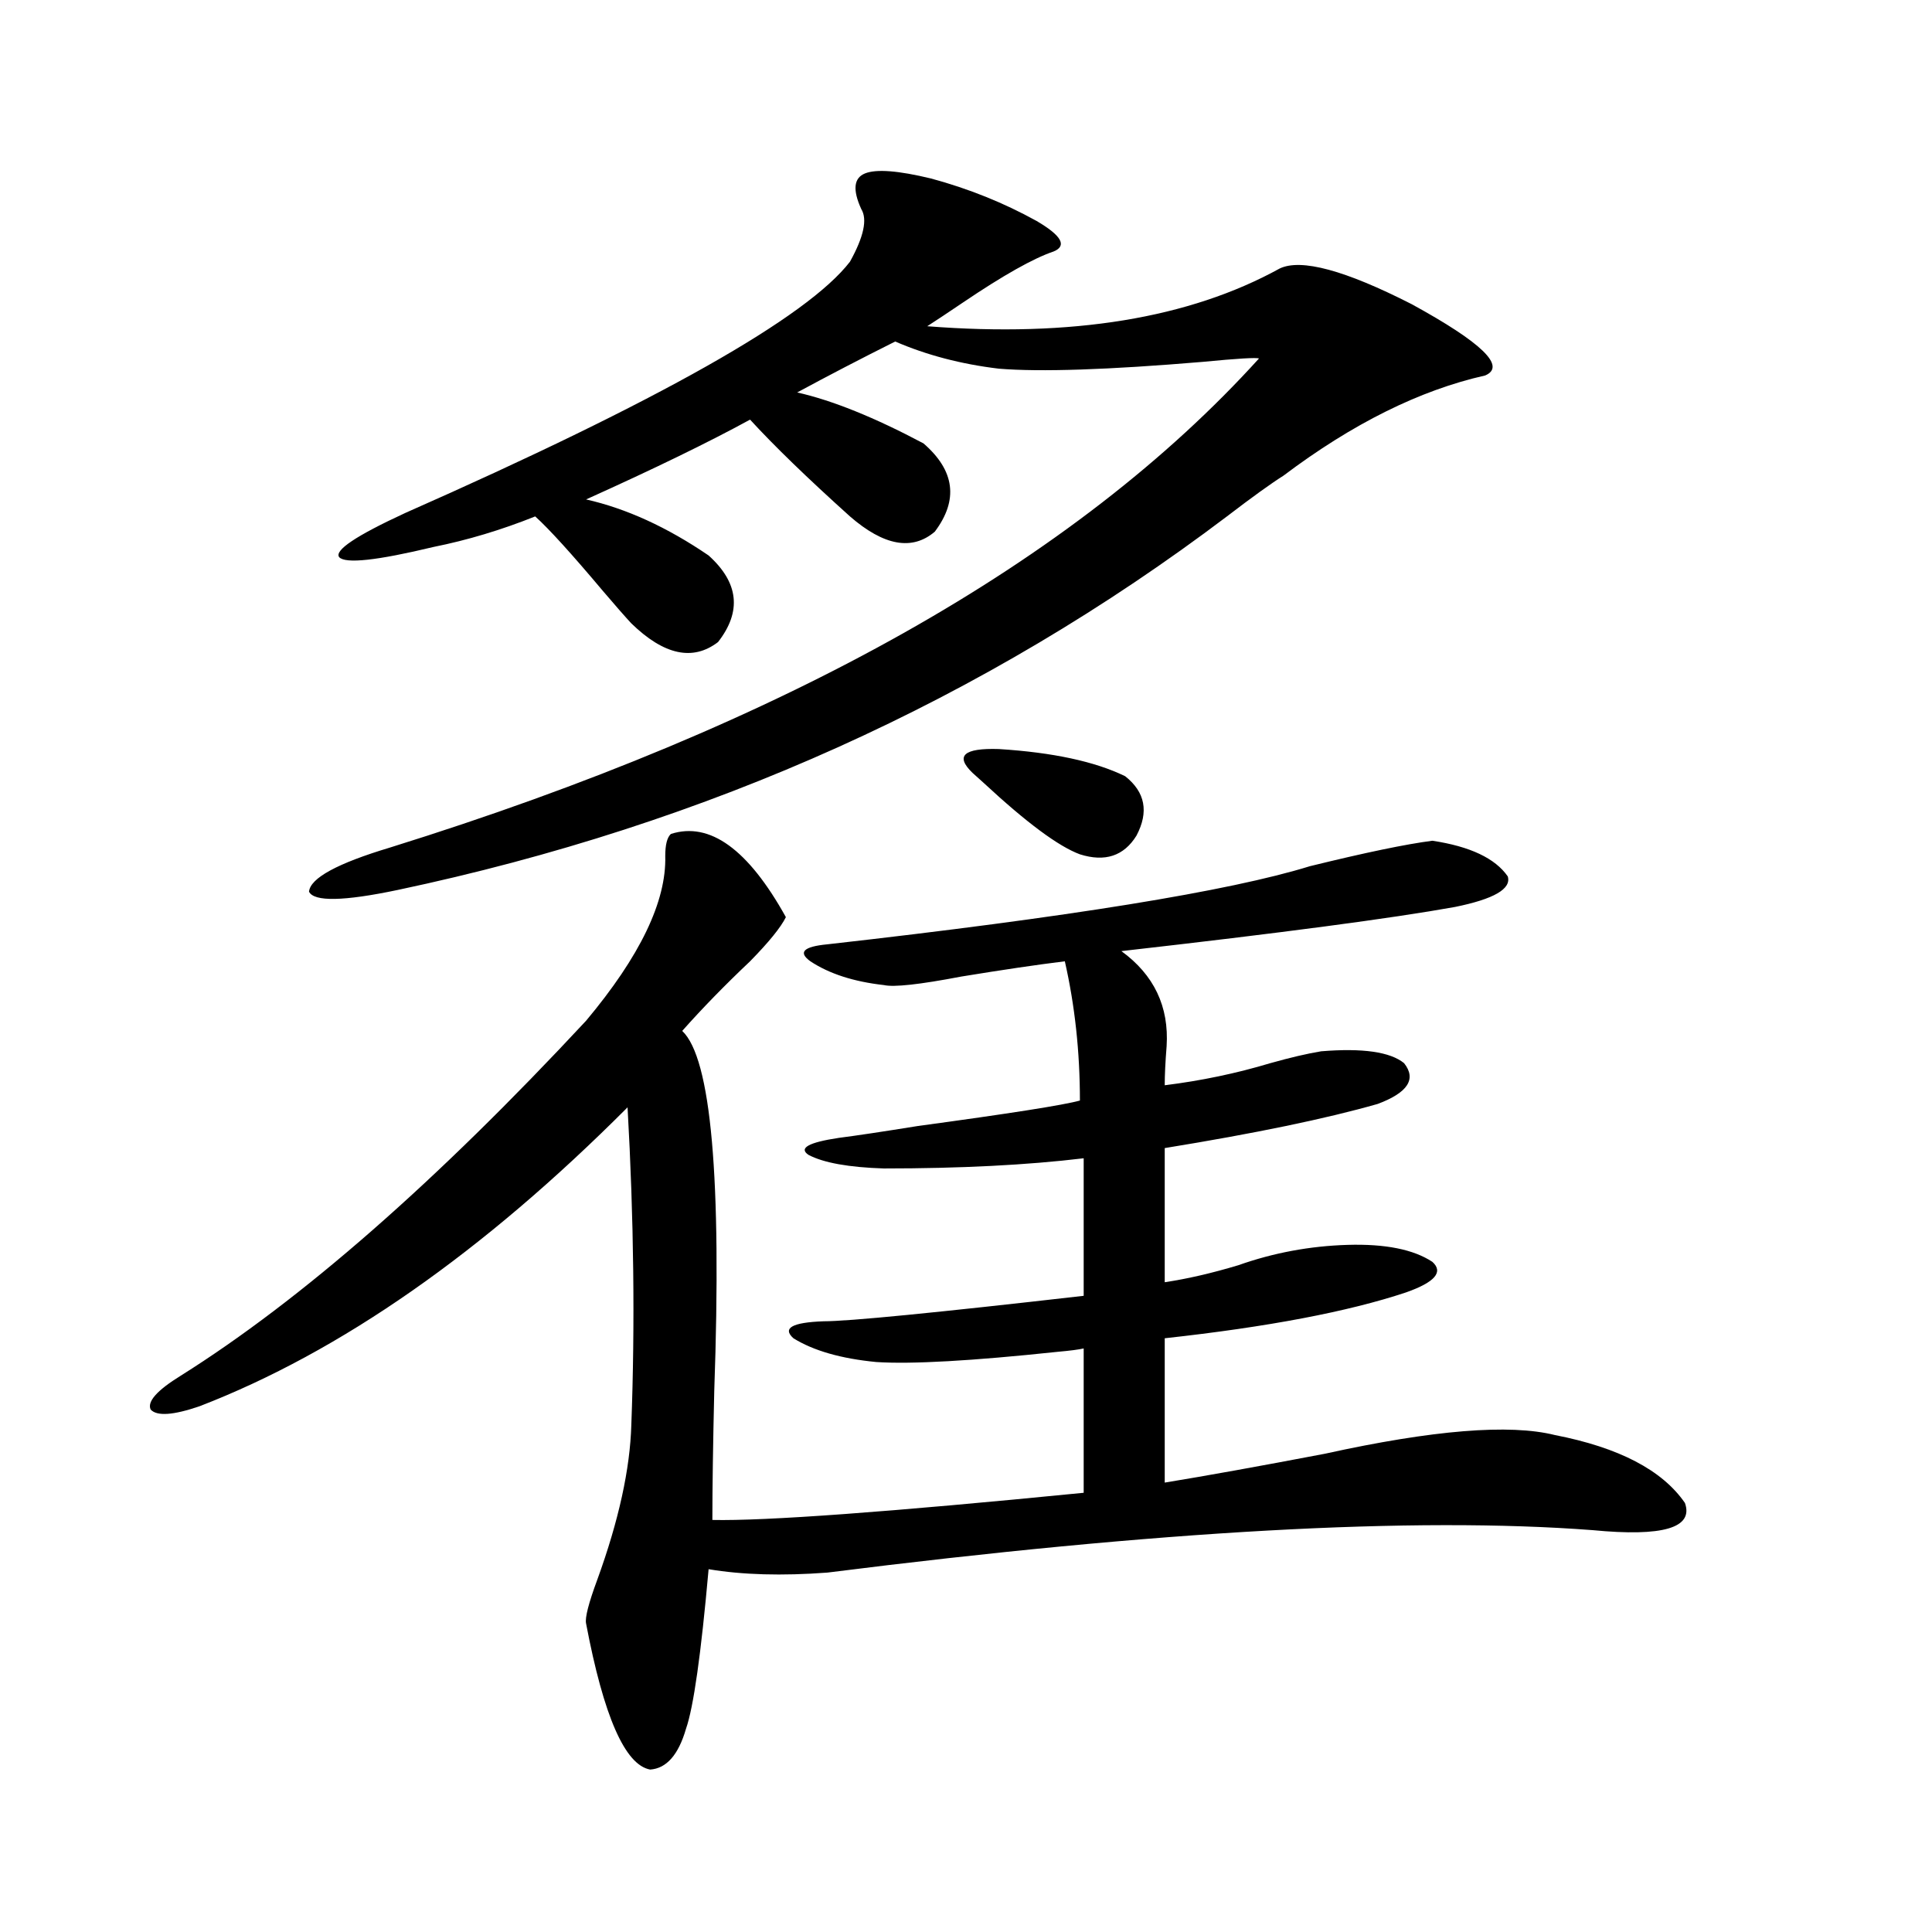 <?xml version="1.0" encoding="utf-8"?>
<!-- Generator: Adobe Illustrator 16.0.0, SVG Export Plug-In . SVG Version: 6.00 Build 0)  -->
<!DOCTYPE svg PUBLIC "-//W3C//DTD SVG 1.1//EN" "http://www.w3.org/Graphics/SVG/1.1/DTD/svg11.dtd">
<svg version="1.1" id="图层_1" xmlns="http://www.w3.org/2000/svg" xmlns:xlink="http://www.w3.org/1999/xlink" x="0px" y="0px"
	 width="1000px" height="1000px" viewBox="0 0 1000 1000" enable-background="new 0 0 1000 1000" xml:space="preserve">
<path d="M347.26,431.648c20.152-6.44,39.999,7.91,59.511,43.066c-2.606,5.273-8.78,12.896-18.536,22.852
	c-13.018,12.305-24.725,24.321-35.121,36.035c14.954,14.063,20.487,76.177,16.585,186.328c-0.655,28.125-0.976,50.399-0.976,66.797
	c27.316,0.591,91.37-4.093,192.19-14.063v-74.707c-2.606,0.591-7.164,1.181-13.658,1.758c-44.236,4.696-75.455,6.454-93.656,5.273
	c-18.216-1.758-32.529-5.851-42.926-12.305c-5.854-5.273-0.655-8.198,15.609-8.789c13.003,0,57.88-4.395,134.631-13.184V599.52
	c-29.268,3.516-63.748,5.273-103.412,5.273c-18.216-0.577-31.219-2.925-39.023-7.031c-5.213-3.516,0-6.44,15.609-8.789
	c9.101-1.167,22.759-3.214,40.975-6.152c47.469-6.44,75.44-10.835,83.9-13.184c0-25.187-2.606-49.219-7.805-72.07
	c-14.313,1.758-32.194,4.395-53.657,7.91c-21.463,4.106-34.801,5.575-39.999,4.395c-15.609-1.758-28.292-5.851-38.048-12.305
	c-6.509-4.683-3.582-7.608,8.78-8.789c124.875-14.063,208.12-27.534,249.75-40.43c28.612-7.031,49.755-11.426,63.413-13.184
	c19.512,2.938,32.515,9.091,39.023,18.457c1.951,6.454-7.164,11.728-27.316,15.82c-32.529,5.864-90.089,13.485-172.679,22.852
	c16.905,12.305,24.71,28.716,23.414,49.219c-0.655,8.212-0.976,14.941-0.976,20.215c18.856-2.335,37.072-6.152,54.633-11.426
	c10.396-2.925,19.177-4.972,26.341-6.152c21.463-1.758,35.762,0.302,42.926,6.152c6.494,8.212,1.951,15.243-13.658,21.094
	c-26.676,7.622-63.413,15.243-110.241,22.852v69.434c11.707-1.758,24.39-4.683,38.048-8.789c18.201-6.44,37.072-9.956,56.584-10.547
	c19.512-0.577,34.146,2.349,43.901,8.789c5.854,5.273,1.296,10.547-13.658,15.82c-29.923,9.97-71.553,17.88-124.875,23.73v74.707
	c21.463-3.516,49.1-8.487,82.925-14.941c55.929-12.305,95.607-15.519,119.021-9.668c33.17,6.454,55.608,18.169,67.315,35.156
	c4.543,12.896-11.387,17.578-47.804,14.063c-92.36-7.031-224.385,0.302-396.088,21.973c-23.414,1.758-43.901,1.181-61.462-1.758
	c-3.902,43.945-7.805,71.479-11.707,82.617c-3.902,13.472-10.091,20.503-18.536,21.094c-13.018-2.349-24.069-27.548-33.17-75.586
	c-0.655-2.938,1.296-10.547,5.854-22.852c11.052-30.46,16.905-57.129,17.561-79.98c1.951-52.144,1.296-106.925-1.951-164.355
	c-74.8,75.009-148.624,126.563-221.458,154.688c-13.658,4.696-22.118,5.273-25.365,1.758c-1.951-4.093,3.247-9.956,15.609-17.578
	c62.438-39.249,132.345-100.483,209.751-183.691c27.957-33.398,41.615-61.812,40.975-85.254
	C344.333,437.224,345.309,433.406,347.26,431.648z M481.891,92.391c19.512,5.273,37.713,12.606,54.633,21.973
	c13.003,7.622,15.93,12.896,8.78,15.82c-10.411,3.516-26.021,12.305-46.828,26.367c-7.805,5.273-13.993,9.38-18.536,12.305
	c74.785,5.864,135.606-4.093,182.435-29.883c11.052-5.273,33.811,0.879,68.291,18.457c36.417,19.927,49.1,32.231,38.048,36.914
	c-33.825,7.622-68.626,24.911-104.388,51.855c-6.509,4.106-16.265,11.138-29.268,21.094
	C509.527,362.215,366.437,426.677,205.8,460.652c-27.972,5.864-43.261,6.152-45.853,0.879c0.641-7.031,14.634-14.64,41.95-22.852
	c204.873-63.858,354.778-148.233,449.745-253.125c-1.311-0.577-11.066,0-29.268,1.758c-48.779,4.106-83.9,5.273-105.363,3.516
	c-19.512-2.335-37.407-7.031-53.657-14.063c-17.561,8.789-34.48,17.578-50.73,26.367c18.201,4.106,39.999,12.896,65.364,26.367
	c16.25,14.063,18.201,29.306,5.854,45.703c-11.707,9.97-26.341,7.333-43.901-7.91c-22.118-19.913-39.358-36.612-51.706-50.098
	c-21.463,11.728-49.755,25.488-84.876,41.309c20.808,4.696,41.95,14.364,63.413,29.004c15.609,14.063,17.226,29.004,4.878,44.824
	c-13.018,9.97-27.972,6.743-44.877-9.668c-3.262-3.516-8.14-9.077-14.634-16.699c-16.265-19.336-27.972-32.218-35.121-38.672
	c-17.561,7.031-35.121,12.305-52.682,15.82c-29.268,7.031-45.532,8.789-48.779,5.273c-2.606-3.516,8.78-11.124,34.146-22.852
	c131.369-58.008,208.12-101.362,230.238-130.078c7.149-12.882,9.101-21.973,5.854-27.246c-4.558-9.956-3.902-16.108,1.951-18.457
	C453.599,87.419,464.971,88.298,481.891,92.391z M582.376,401.766c10.396,8.212,12.348,18.457,5.854,30.762
	c-6.509,10.547-16.265,13.774-29.268,9.668c-11.066-4.093-27.651-16.397-49.755-36.914c-2.606-2.335-4.558-4.093-5.854-5.273
	c-9.115-8.789-4.558-12.882,13.658-12.305C544.969,389.461,566.767,394.157,582.376,401.766z"/>
</svg>
